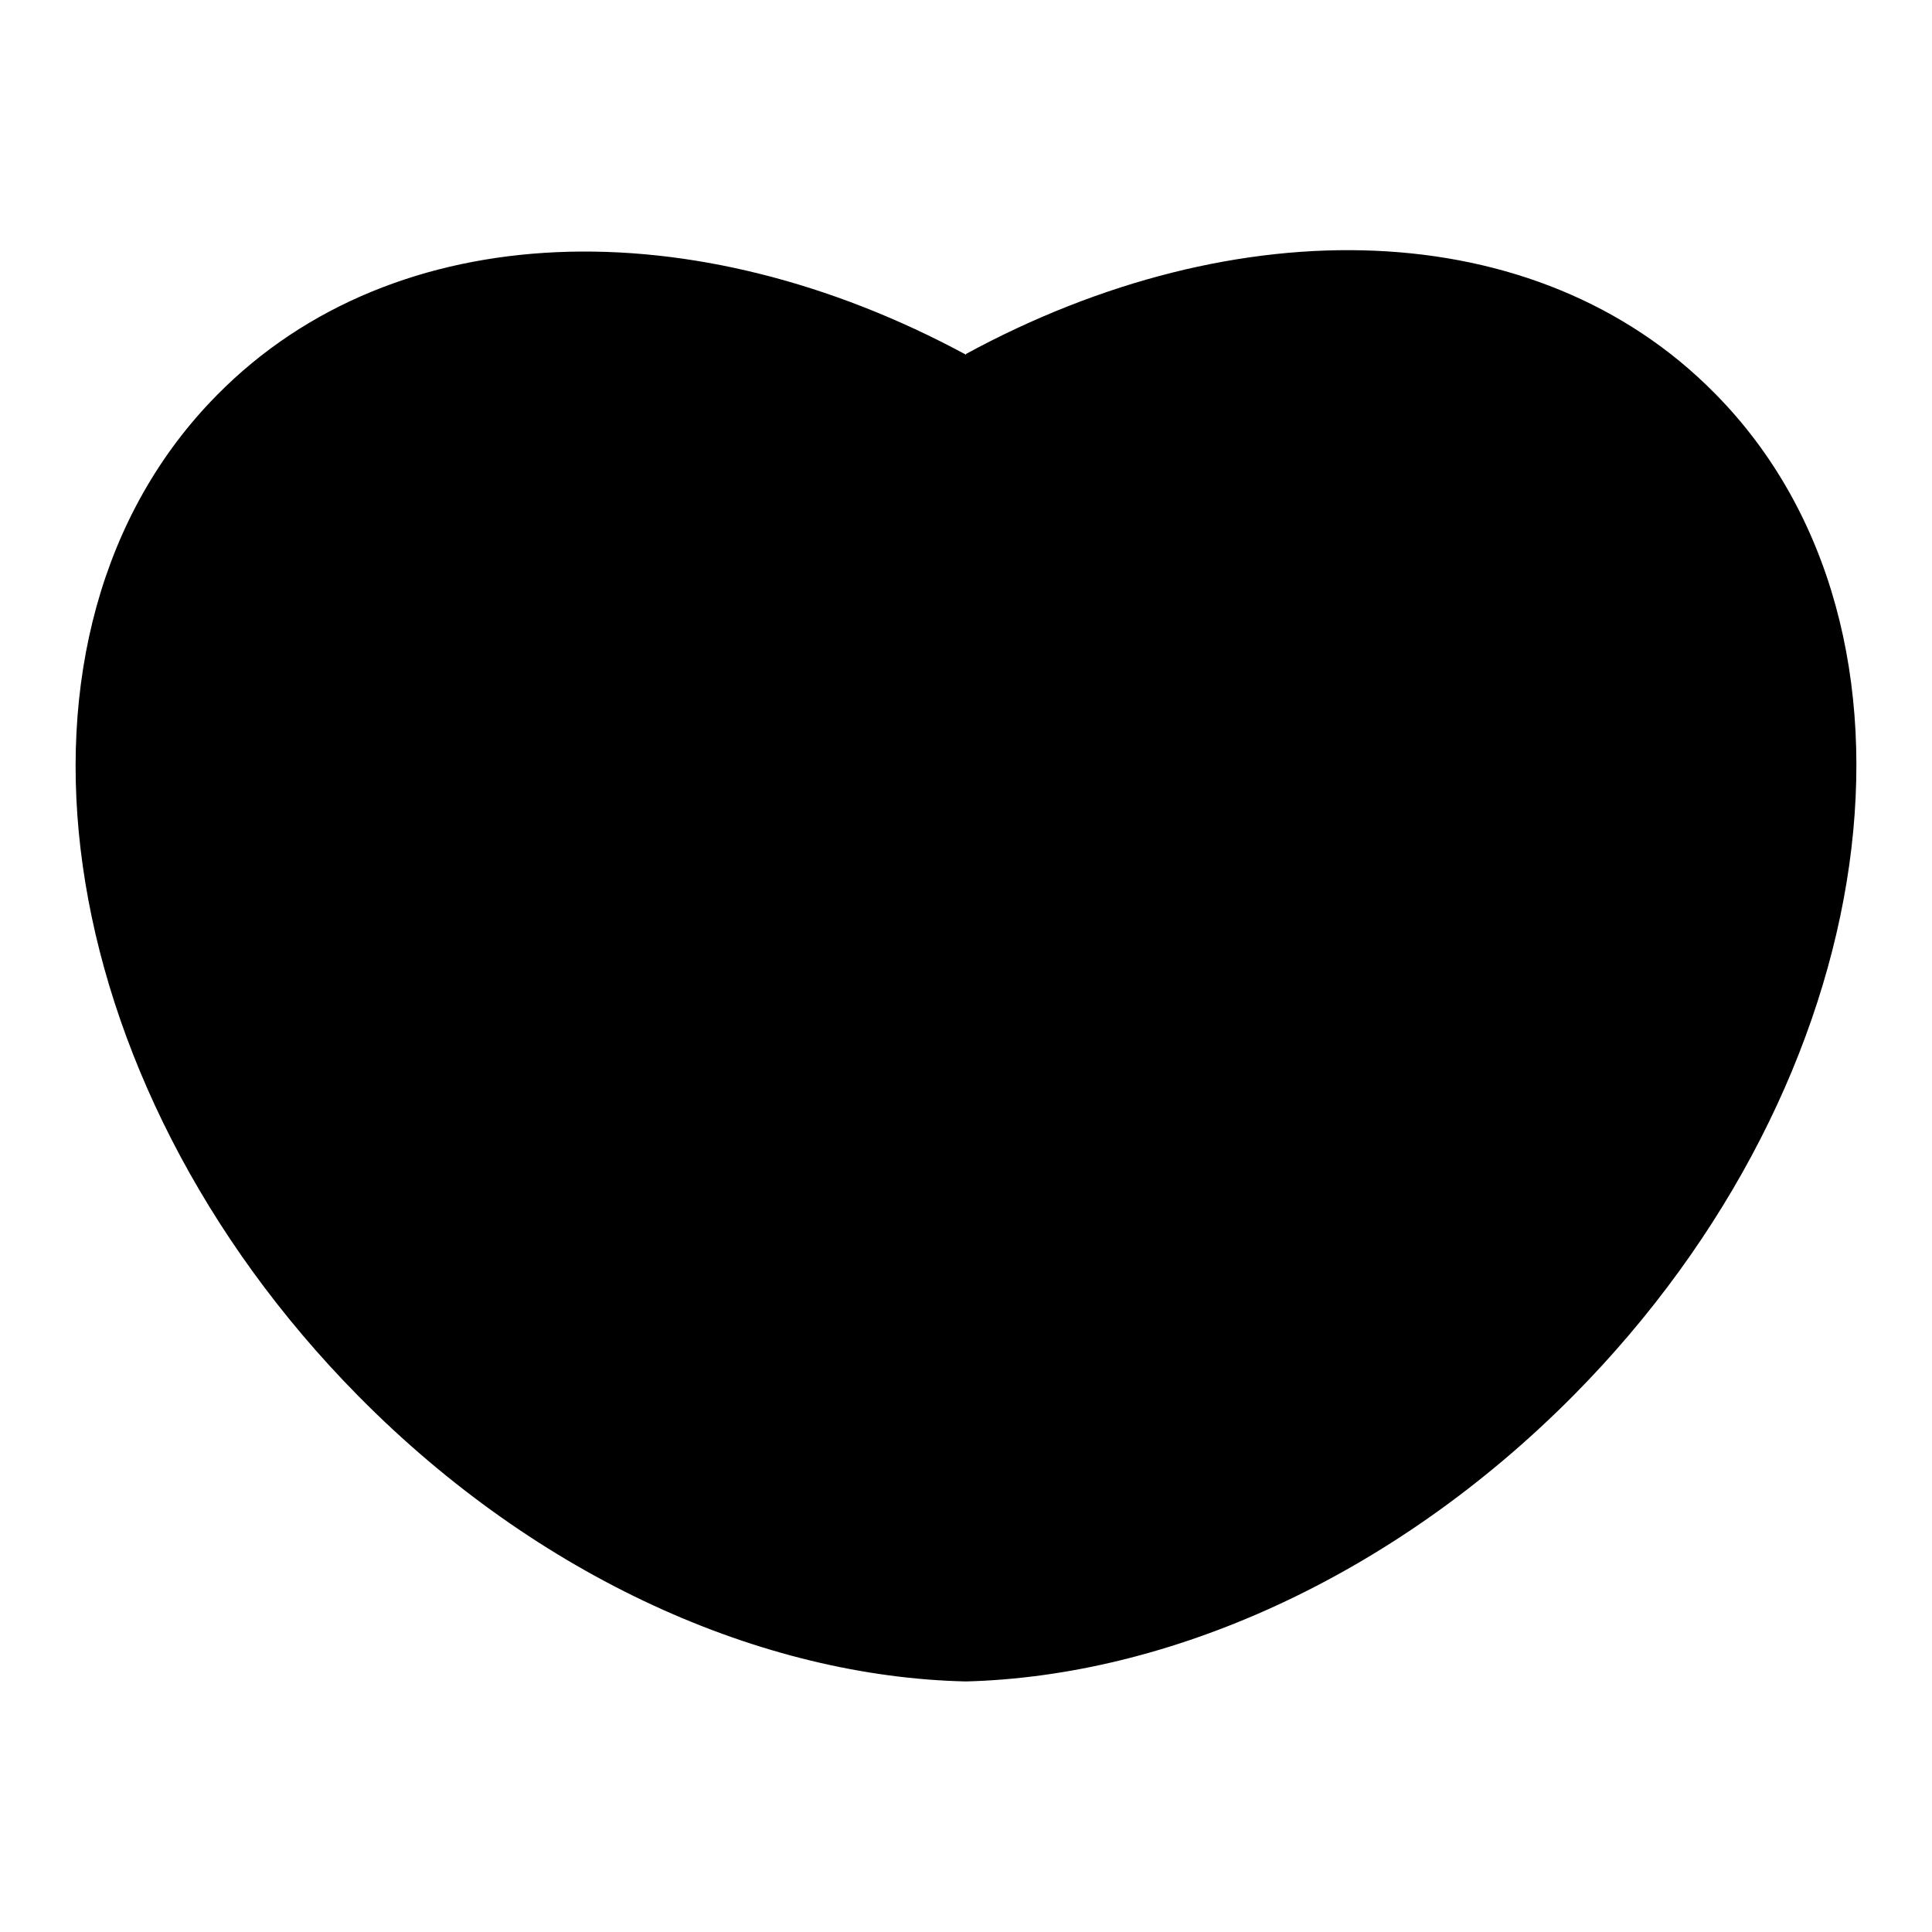 <?xml version="1.0" encoding="utf-8"?>
<!-- Svg Vector Icons : http://www.onlinewebfonts.com/icon -->
<!DOCTYPE svg PUBLIC "-//W3C//DTD SVG 1.1//EN" "http://www.w3.org/Graphics/SVG/1.1/DTD/svg11.dtd">
<svg version="1.1" xmlns="http://www.w3.org/2000/svg" xmlns:xlink="http://www.w3.org/1999/xlink" x="0px" y="0px" viewBox="0 0 256 256" enable-background="new 0 0 256 256" xml:space="preserve">
<g><g><path fill="#000000" d="M227.2,52.1c-23.6-23.9-63.3-24.7-99.2-5.2V47c-35.9-19.4-75.6-18.6-99.2,5.3C-2.3,83.7,6.1,143.1,47.5,185c23.9,24.2,53.6,37.2,80.5,37.8c26.8-0.7,56.5-13.7,80.5-37.9C249.9,143.1,258.3,83.5,227.2,52.1"/><path fill="#000000" d="M210.8,133.9h-43.6l-22,44.2c-1,2-3.1,3.3-5.3,3.3c-0.1,0-0.3,0-0.5,0c-2.4-0.2-4.4-1.8-5.2-4.1l-24.4-78.4l-11.7,31.3c-0.9,2.3-3.1,3.9-5.5,3.9H45.5c-3.3,0-5.9-2.6-5.9-5.9c0-3.3,2.6-5.9,5.9-5.9h43.1l16.3-43.6c0.9-2.4,2.9-4,5.7-3.9c2.5,0.1,4.7,1.7,5.5,4.2l25.1,80.8l17.1-34.3c1-2,3-3.3,5.3-3.3h47.2c3.3,0,5.9,2.6,5.9,5.9C216.7,131.3,214,133.9,210.8,133.9"/></g></g>
</svg>